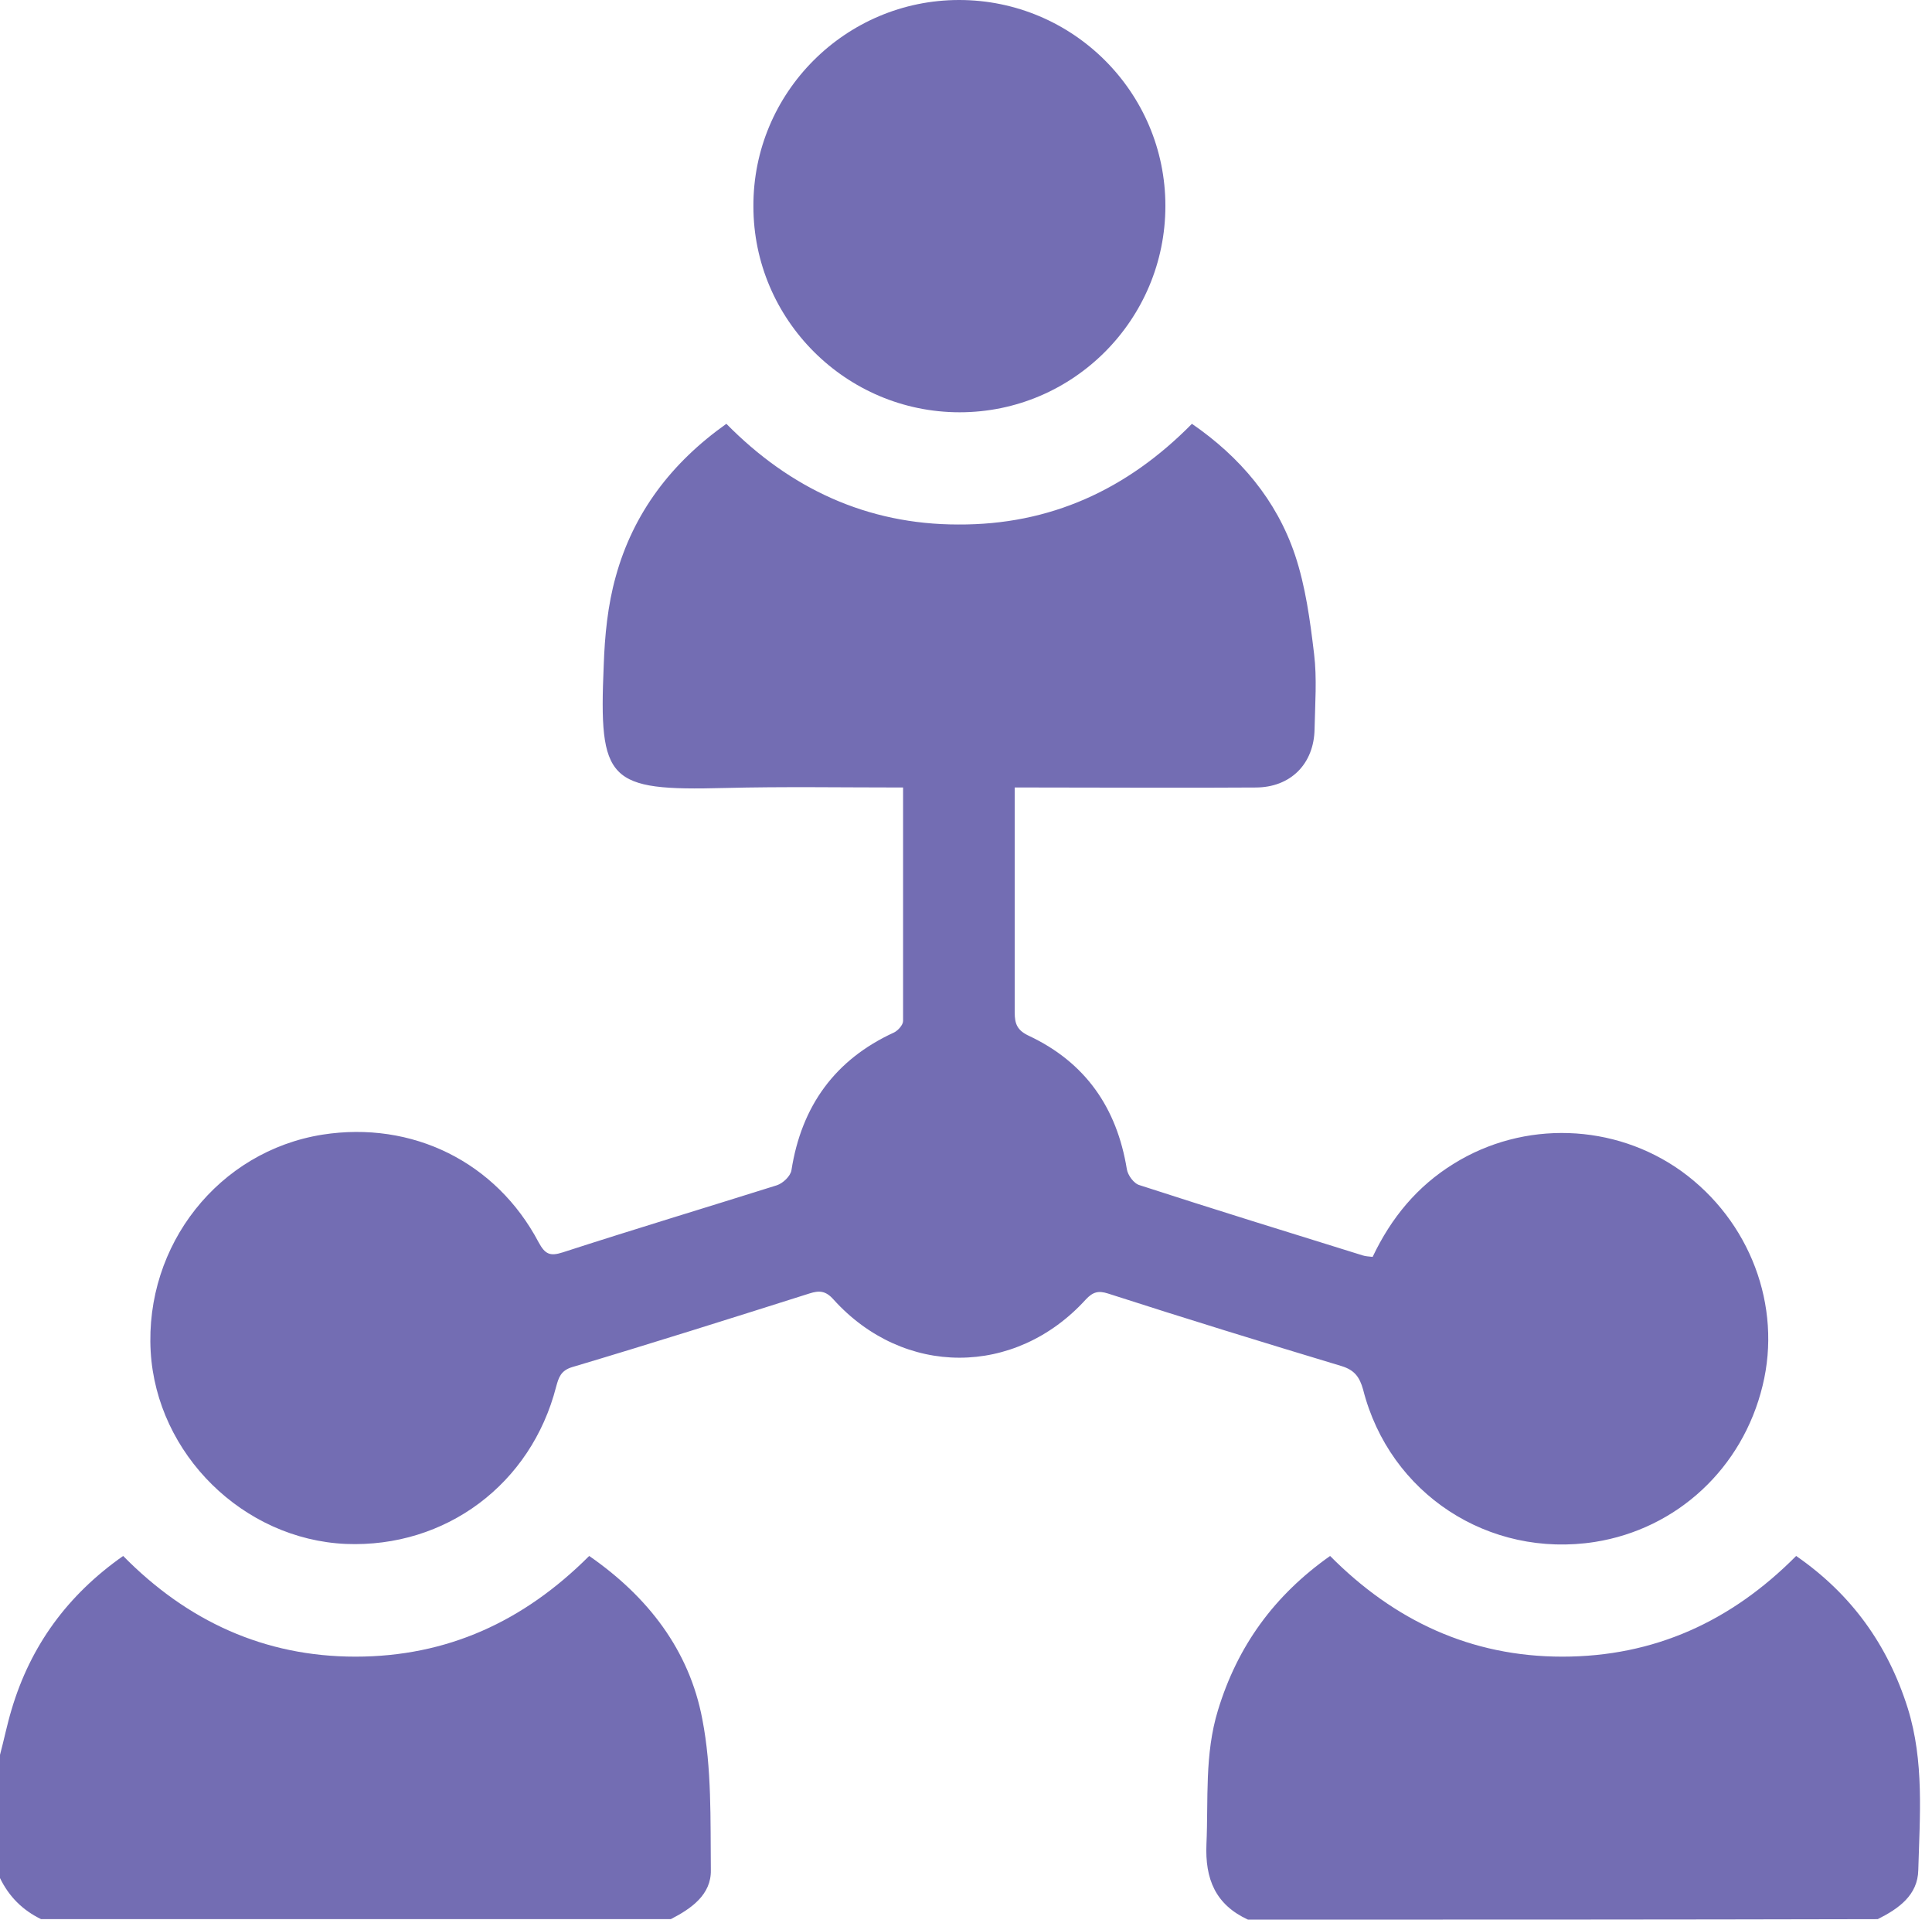 <svg width="152" height="151" viewBox="0 0 152 151" fill="none" xmlns="http://www.w3.org/2000/svg">
<path d="M0 138.036C0.315 136.853 0.551 135.671 0.906 134.489C2.402 129.445 5.317 125.465 9.689 122.392C14.73 127.514 20.795 130.312 27.963 130.312C35.17 130.312 41.196 127.554 46.355 122.392C50.964 125.584 54.232 129.8 55.256 135.238C56.005 139.1 55.886 143.119 55.926 147.099C55.965 149.03 54.39 150.133 52.775 150.96C36.273 150.96 19.771 150.96 3.23 150.96C1.772 150.251 0.709 149.187 0 147.729C0 144.537 0 141.267 0 138.036Z" fill="#736DB3"/>
<path d="M98.186 151C95.626 149.818 94.799 147.808 94.917 145.05C95.074 141.543 94.759 137.996 95.823 134.529C97.359 129.485 100.234 125.505 104.645 122.392C109.686 127.475 115.712 130.312 122.919 130.312C130.126 130.312 136.192 127.554 141.312 122.392C145.644 125.387 148.519 129.367 150.094 134.371C151.394 138.548 151.04 142.843 150.921 147.099C150.882 149.069 149.385 150.133 147.731 150.96C131.19 151 114.688 151 98.186 151Z" fill="#736DB3"/>
<path d="M71.05 61.945C66.245 61.945 61.637 61.866 56.989 61.984C47.813 62.221 47.104 61.472 47.498 52.33C47.577 50.005 47.813 47.601 48.443 45.355C49.822 40.351 52.815 36.41 57.147 33.337C62.149 38.42 68.214 41.257 75.382 41.257C82.589 41.297 88.655 38.538 93.775 33.337C97.555 35.937 100.431 39.326 101.888 43.661C102.715 46.143 103.069 48.783 103.384 51.424C103.621 53.354 103.463 55.364 103.424 57.334C103.384 60.093 101.533 61.945 98.776 61.945C93.066 61.984 87.394 61.945 81.684 61.945C81.132 61.945 80.62 61.945 79.832 61.945C79.832 62.457 79.832 62.93 79.832 63.403C79.832 68.801 79.832 74.2 79.832 79.638C79.832 80.544 80.029 81.056 80.975 81.49C85.386 83.578 87.867 87.124 88.655 91.971C88.733 92.444 89.206 93.114 89.679 93.232C95.507 95.124 101.376 96.936 107.205 98.749C107.441 98.828 107.677 98.828 107.992 98.867C109.45 95.794 111.498 93.311 114.373 91.538C119.886 88.11 127.015 88.346 132.293 92.129C137.688 96.03 140.209 102.729 138.673 108.994C137.098 115.496 131.938 120.264 125.479 121.289C117.13 122.589 109.331 117.506 107.244 109.31C106.968 108.324 106.575 107.773 105.551 107.457C99.407 105.605 93.263 103.714 87.158 101.744C86.41 101.507 85.977 101.626 85.425 102.217C79.872 108.324 71.089 108.324 65.575 102.217C64.945 101.507 64.433 101.507 63.685 101.744C57.462 103.714 51.239 105.684 45.017 107.536C44.111 107.812 43.953 108.364 43.756 109.073C41.787 116.757 35.052 121.762 27.215 121.446C19.141 121.092 12.328 114.393 11.855 106.315C11.382 97.921 17.211 90.553 25.364 89.252C32.414 88.149 39.03 91.38 42.378 97.724C42.89 98.67 43.284 98.828 44.268 98.513C49.861 96.7 55.493 95.005 61.125 93.232C61.597 93.075 62.188 92.523 62.267 92.05C63.055 87.006 65.694 83.342 70.341 81.214C70.656 81.056 71.05 80.623 71.05 80.307C71.05 74.278 71.05 68.21 71.05 61.945Z" fill="#736DB3"/>
<path d="M75.461 0C84.401 0 91.687 7.251 91.687 16.195C91.687 25.14 84.44 32.43 75.5 32.43C66.56 32.43 59.274 25.14 59.274 16.235C59.234 7.29 66.52 0 75.461 0Z" fill="#736DB3"/>
</svg>
